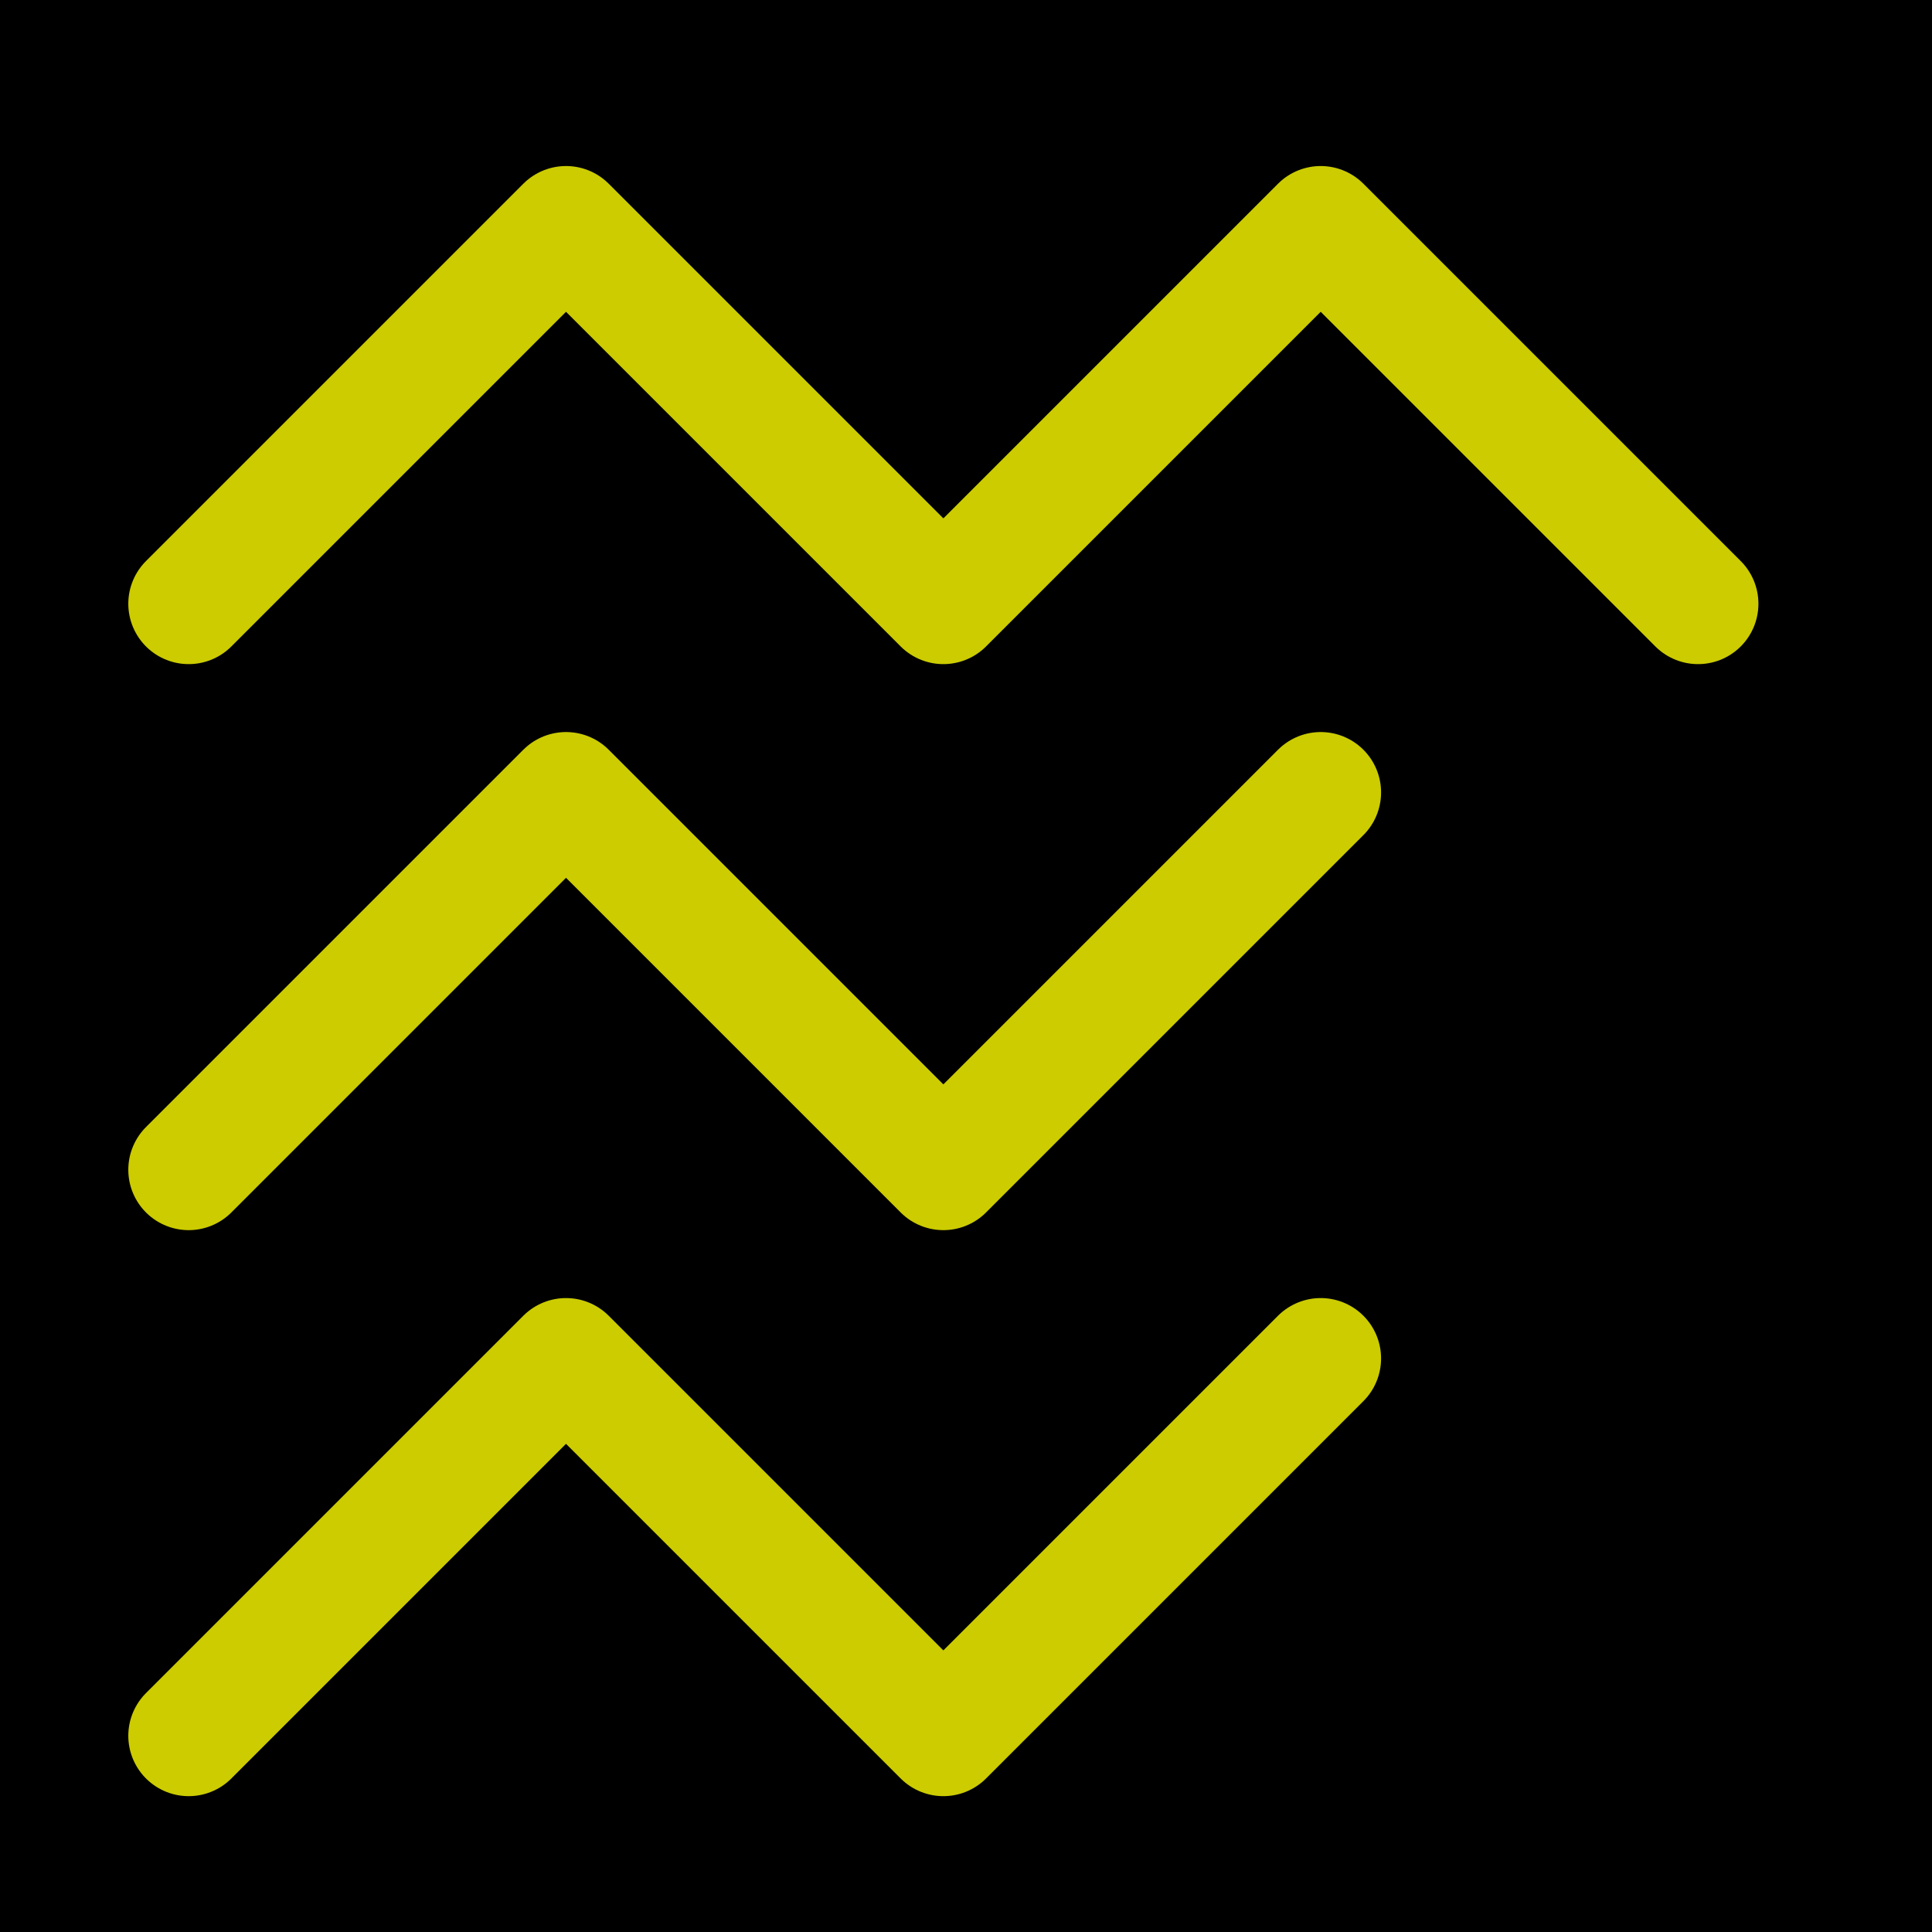 <svg width="512"
     height="512"
     xmlns="http://www.w3.org/2000/svg">

    <defs>
        <style type="text/css"><![CDATA[
        .character {
             stroke: #cc0;
             stroke-width: 32;
             stroke-linecap: round;
             stroke-linejoin: round;
             stroke-opacity: 1;
             fill: none;
        }
    ]]></style>
    </defs>

    <rect x="0"
          y="0"
          width="100%"
          height="100%"
          fill="black"
    />

    <path d="M 50 160 l 100 -100 l 100 100 l 100 -100 l 100 100"
          class="character"
    />

    <path d="M 50 310 l 100 -100 l 100 100 l 100 -100"
          class="character"
    />

    <path d="M 50 460 l 100 -100 l 100 100 l 100 -100"
          class="character"
    />
</svg>
